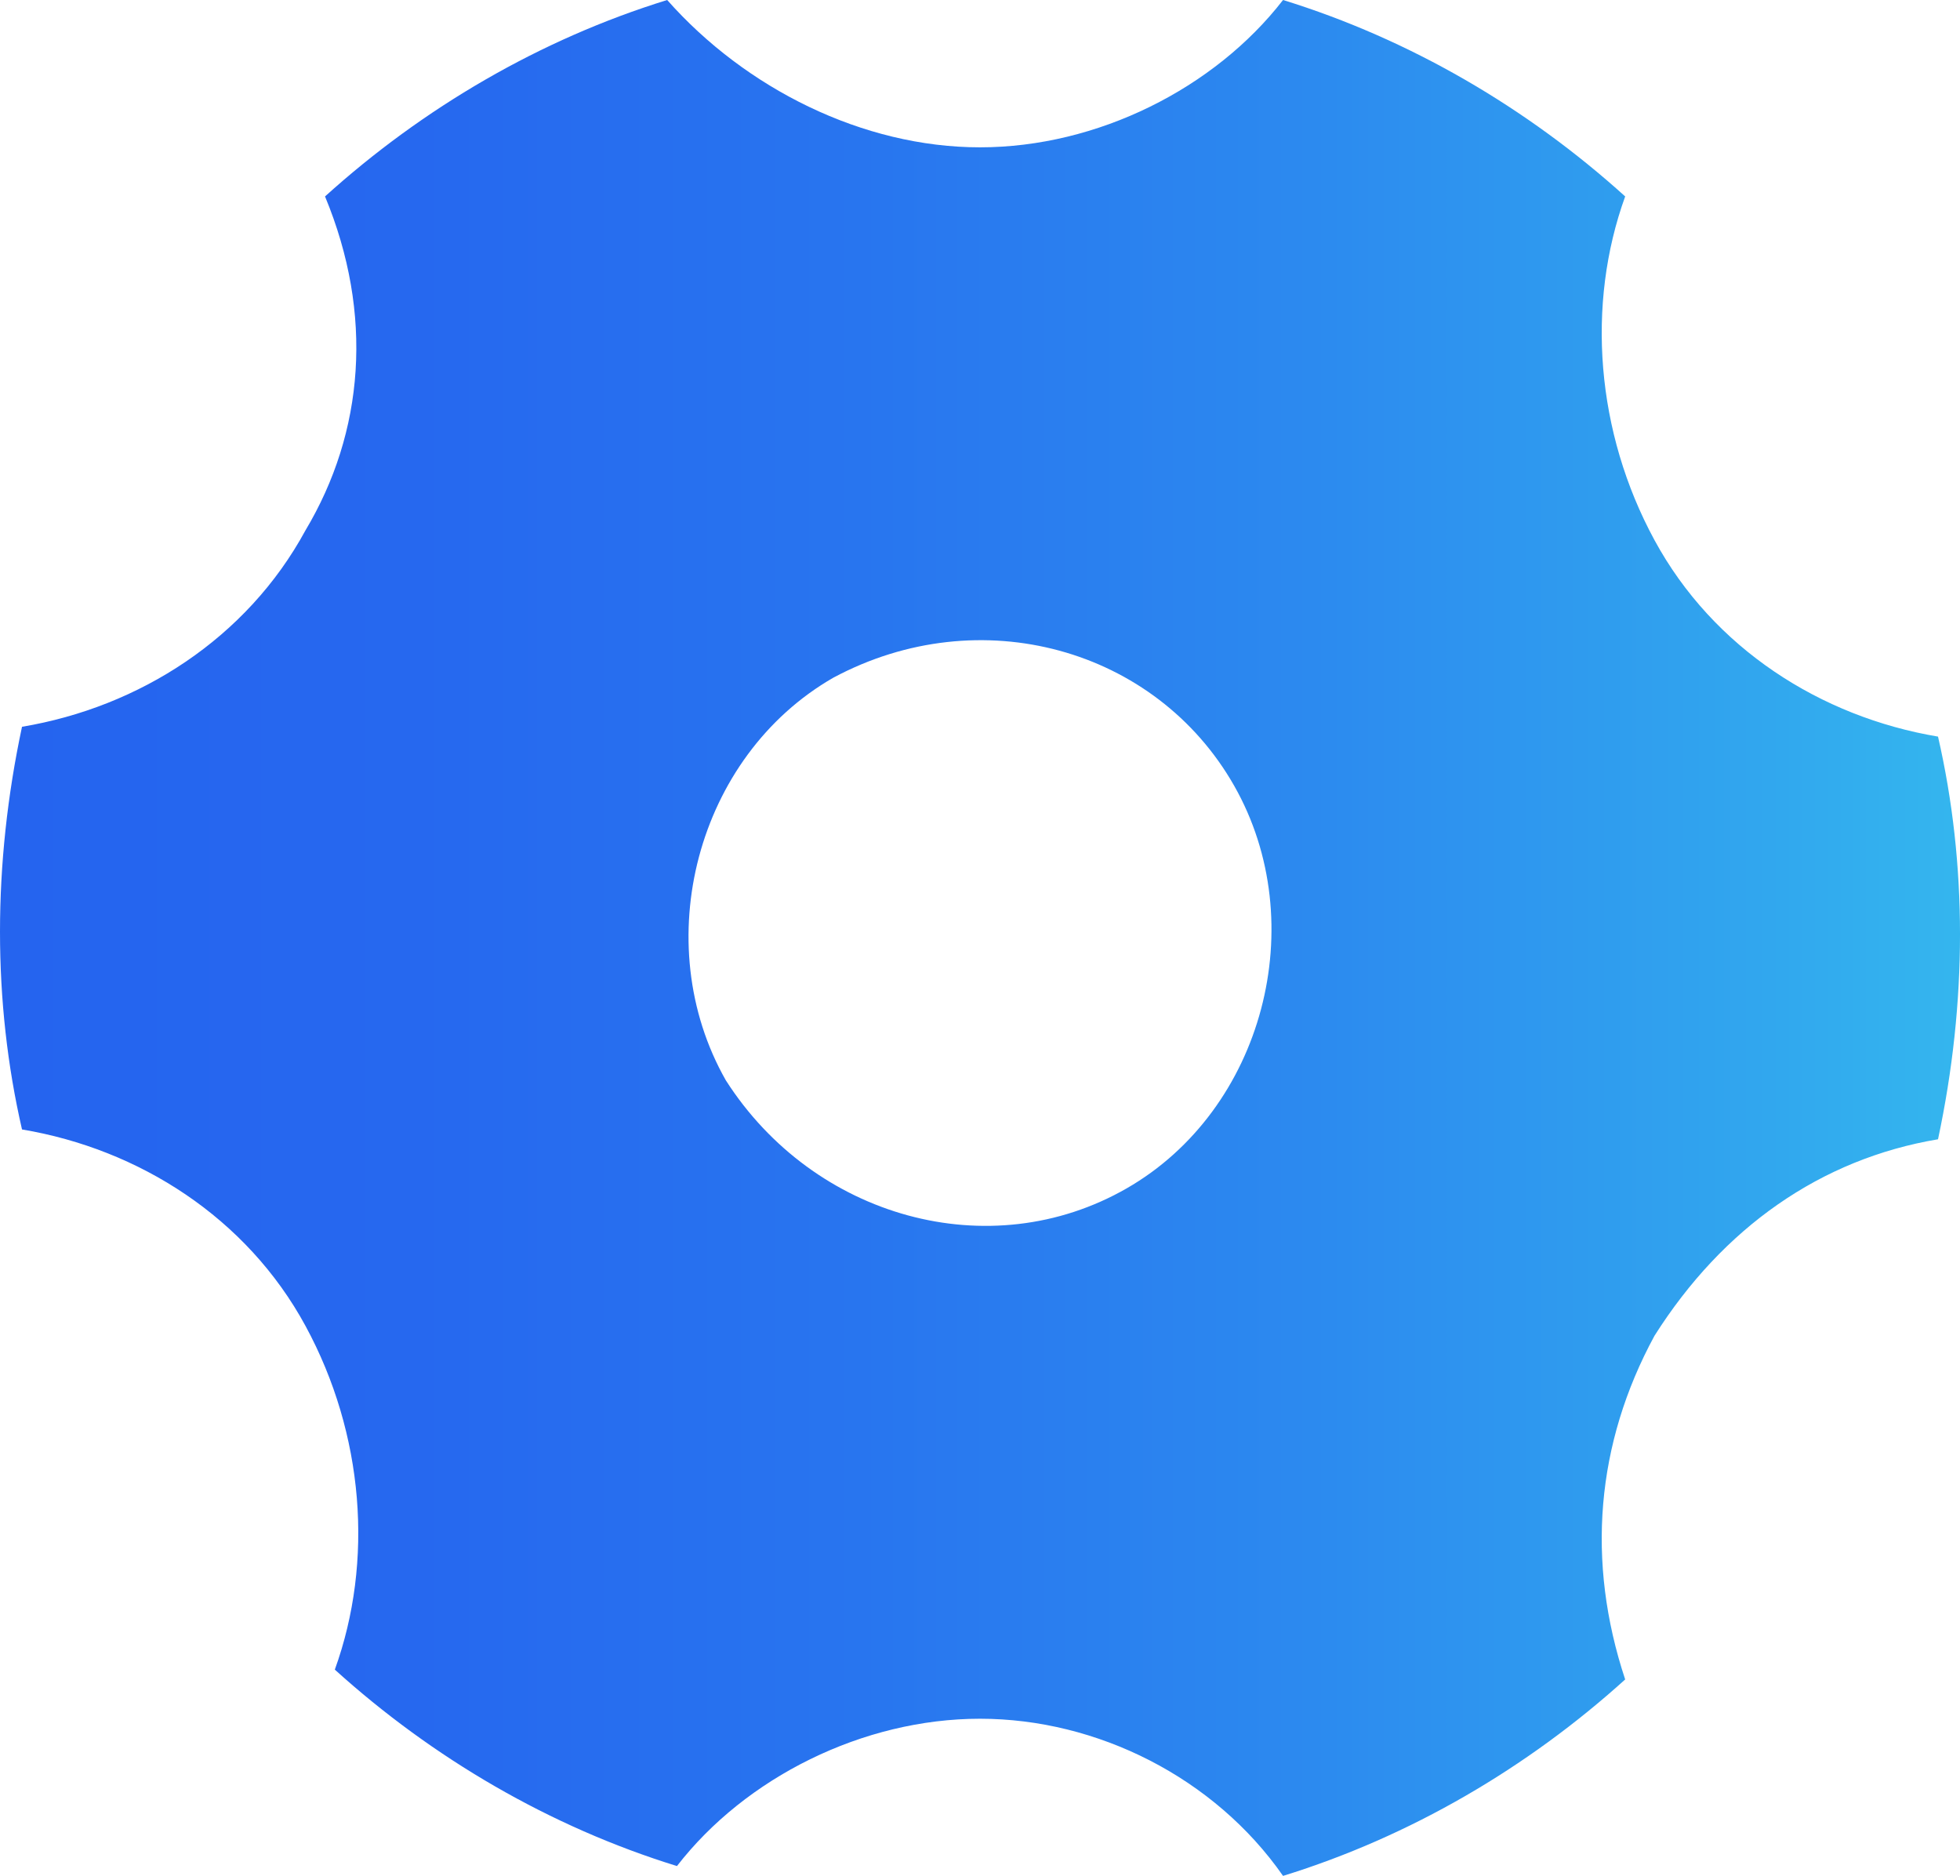 <svg width="70" height="67" viewBox="0 0 70 67" fill="none" xmlns="http://www.w3.org/2000/svg">
<path d="M11.608 7.016C15.1 3.859 19.289 1.403 23.828 0C26.621 3.157 30.811 5.262 35 5.262C39.19 5.262 43.379 3.157 45.823 0C50.362 1.403 54.551 3.859 58.042 7.016C56.646 10.874 56.995 15.435 59.09 19.293C61.184 23.152 65.025 25.607 69.215 26.309C70.262 30.869 70.262 35.78 69.215 40.691C65.025 41.393 61.534 43.848 59.09 47.707C56.995 51.565 56.646 55.775 58.042 59.984C54.551 63.141 50.362 65.597 45.823 67C43.379 63.492 39.19 61.387 35 61.387C30.811 61.387 26.621 63.492 24.177 66.649C19.638 65.246 15.449 62.791 11.958 59.633C13.354 55.775 13.005 51.215 10.91 47.356C8.815 43.497 4.975 41.042 0.786 40.34C-0.262 35.78 -0.262 30.869 0.786 25.958C4.975 25.256 8.815 22.801 10.91 18.942C13.005 15.435 13.354 11.225 11.608 7.016ZM40.237 42.445C45.125 39.639 46.87 32.974 44.077 28.063C41.284 23.152 35 21.398 29.763 24.204C24.875 27.011 23.13 33.675 25.923 38.586C29.065 43.497 35.349 45.251 40.237 42.445Z" fill="url(#paint0_linear_1737_3682)"/>
<defs>
<linearGradient id="paint0_linear_1737_3682" x1="0" y1="33.496" x2="69.99" y2="33.496" gradientUnits="userSpaceOnUse">
<stop stop-color="#2564EF"/>
<stop offset="0.213" stop-color="#2668EF"/>
<stop offset="0.439" stop-color="#2875EF"/>
<stop offset="0.67" stop-color="#2C8AEF"/>
<stop offset="0.903" stop-color="#31A7EE"/>
<stop offset="0.995" stop-color="#34B5EE"/>
<stop offset="1" stop-color="#34B5EE"/>
</linearGradient>
</defs>
</svg>
